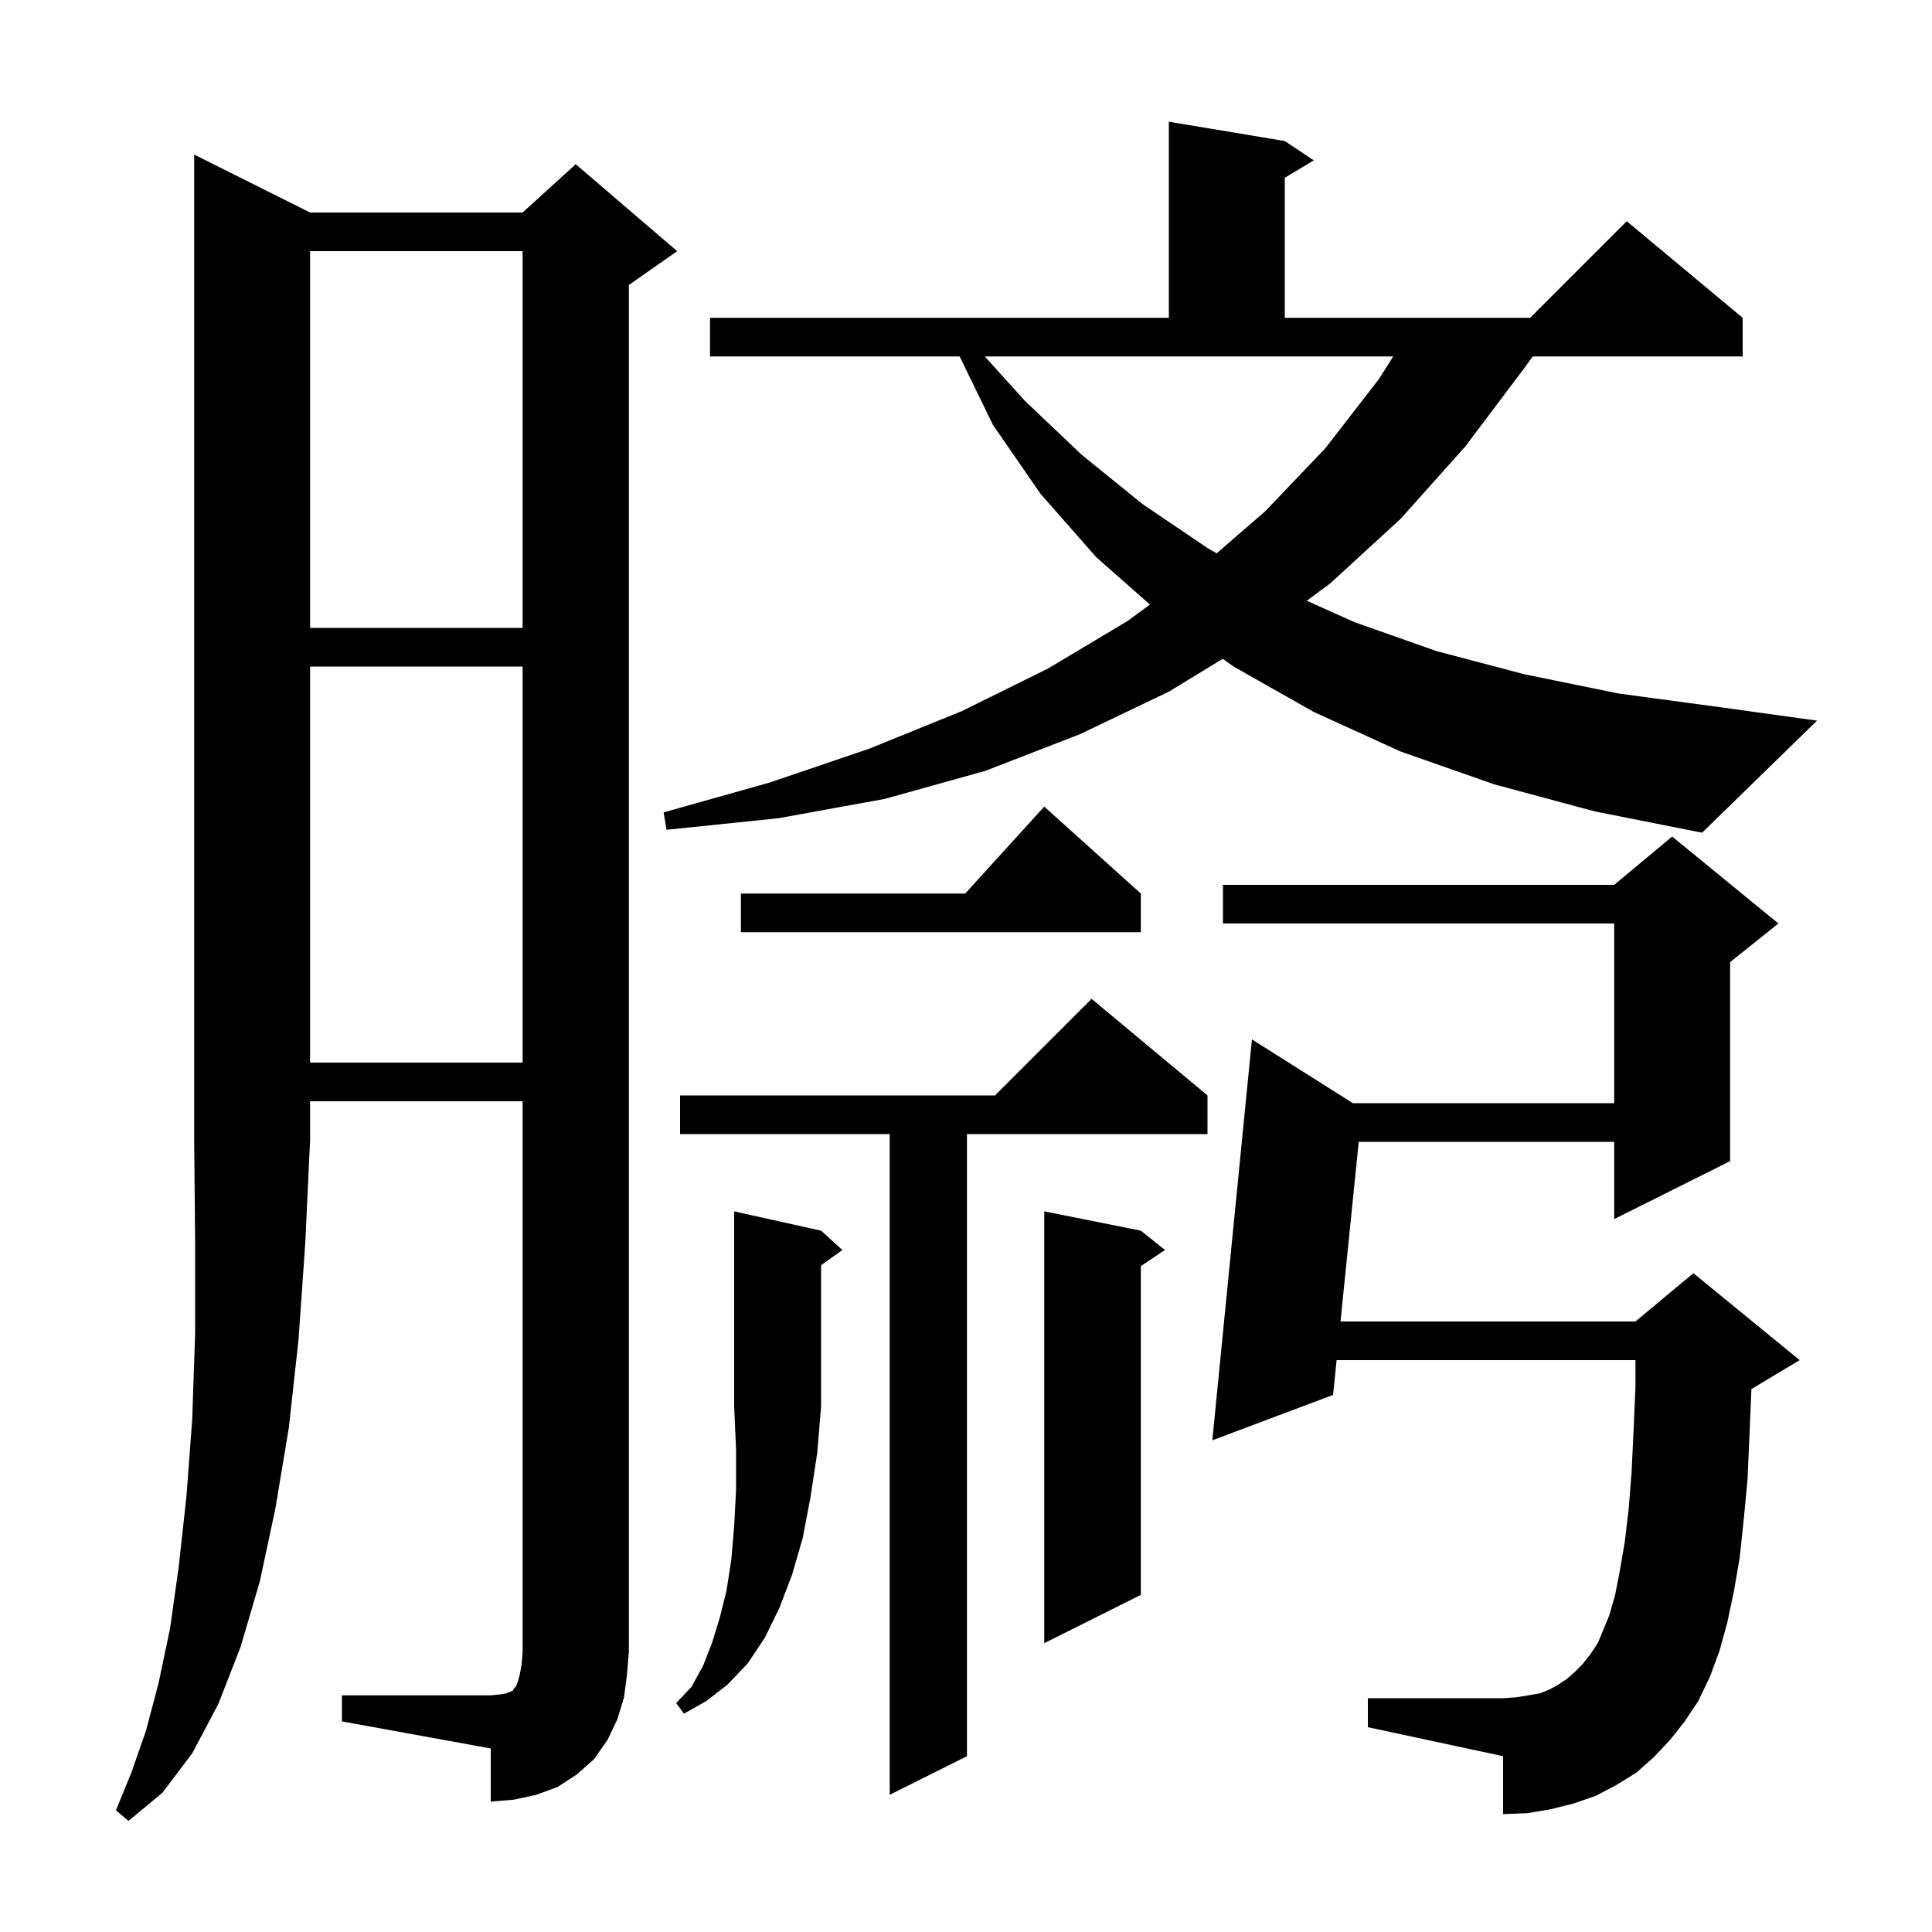 <svg xmlns="http://www.w3.org/2000/svg" xmlns:xlink="http://www.w3.org/1999/xlink" version="1.1" baseProfile="full" viewBox="0 0 200 200" width="200" height="200"><g fill="currentColor"><path d="M 32.1 22.0 L 54.1 22.0 L 59.6 17.0 L 70.1 26.0 L 65.1 29.5 L 65.1 171.0 L 64.9 173.4 L 64.6 175.7 L 63.9 178.0 L 62.9 180.1 L 61.5 182.1 L 59.7 183.7 L 57.7 185.0 L 55.5 185.8 L 53.2 186.3 L 50.8 186.5 L 50.8 181.0 L 35.4 178.2 L 35.4 175.5 L 50.8 175.5 L 51.8 175.4 L 52.4 175.3 L 52.9 175.1 L 53.1 175.0 L 53.2 174.8 L 53.4 174.6 L 53.6 174.1 L 53.8 173.4 L 54.0 172.3 L 54.1 171.0 L 54.1 114.0 L 32.1 114.0 L 32.1 118.0 L 31.6 128.7 L 30.9 138.7 L 29.9 147.8 L 28.5 156.2 L 26.9 163.7 L 24.9 170.5 L 22.6 176.4 L 19.9 181.5 L 16.8 185.6 L 13.3 188.5 L 12.0 187.4 L 13.6 183.5 L 15.1 179.2 L 16.4 174.3 L 17.6 168.6 L 18.5 162.2 L 19.3 154.9 L 19.9 146.9 L 20.2 138.0 L 20.2 128.4 L 20.1 118.0 L 20.1 16.0 Z M 125.0 113.4 L 125.0 117.4 L 100.1 117.4 L 100.1 181.8 L 92.1 185.8 L 92.1 117.4 L 70.4 117.4 L 70.4 113.4 L 103.0 113.4 L 113.0 103.4 Z M 85.0 127.4 L 87.2 129.4 L 85.0 130.971 L 85.0 145.6 L 84.6 150.4 L 83.9 155.0 L 83.1 159.2 L 82.0 163.0 L 80.7 166.4 L 79.2 169.5 L 77.4 172.2 L 75.3 174.4 L 73.1 176.1 L 70.8 177.4 L 70.0 176.3 L 71.6 174.6 L 72.8 172.4 L 73.7 170.1 L 74.5 167.5 L 75.2 164.7 L 75.7 161.5 L 76.0 158.0 L 76.2 154.2 L 76.2 150.1 L 76.0 145.6 L 76.0 125.4 Z M 172.9 180.1 L 171.2 181.9 L 169.4 183.5 L 167.3 184.8 L 165.2 185.9 L 162.9 186.7 L 160.5 187.3 L 158.1 187.7 L 155.6 187.8 L 155.6 181.8 L 141.6 178.8 L 141.6 175.8 L 155.6 175.8 L 157.0 175.7 L 159.4 175.3 L 160.4 174.9 L 161.3 174.4 L 162.2 173.8 L 163.0 173.1 L 163.8 172.3 L 164.6 171.3 L 165.4 170.1 L 165.9 168.9 L 166.6 167.2 L 167.2 165.1 L 167.7 162.5 L 168.2 159.6 L 168.6 156.2 L 168.9 152.4 L 169.1 148.2 L 169.3 143.7 L 169.3 140.8 L 138.365 140.8 L 138.0 144.4 L 125.5 149.1 L 129.6 107.6 L 140.05 114.2 L 167.1 114.2 L 167.1 95.6 L 126.6 95.6 L 126.6 91.6 L 167.1 91.6 L 173.1 86.6 L 184.1 95.6 L 179.1 99.6 L 179.1 120.2 L 167.1 126.2 L 167.1 118.2 L 140.655 118.2 L 138.77 136.8 L 169.3 136.8 L 175.3 131.8 L 186.3 140.8 L 181.3 143.8 L 181.3 143.9 L 181.1 148.7 L 180.9 153.2 L 180.5 157.4 L 180.1 161.2 L 179.5 164.7 L 178.8 168.0 L 178.0 170.9 L 177.0 173.6 L 175.8 176.1 L 174.4 178.2 Z M 118.1 127.4 L 120.6 129.4 L 118.1 131.067 L 118.1 165.1 L 108.1 170.1 L 108.1 125.4 Z M 32.1 69.0 L 32.1 110.0 L 54.1 110.0 L 54.1 69.0 Z M 118.1 92.5 L 118.1 96.5 L 76.7 96.5 L 76.7 92.5 L 99.918 92.5 L 108.1 83.5 Z M 154.7 81.2 L 145.0 77.8 L 136.0 73.7 L 127.7 69.0 L 126.585 68.197 L 121.0 71.6 L 111.8 76.0 L 102.0 79.8 L 91.6 82.7 L 80.6 84.7 L 69.0 85.9 L 68.7 84.1 L 79.7 81.0 L 90.0 77.5 L 99.6 73.6 L 108.5 69.2 L 116.7 64.3 L 119.043 62.582 L 113.5 57.7 L 107.7 51.1 L 102.8 44.0 L 99.341 36.9 L 73.5 36.9 L 73.5 32.9 L 121.0 32.9 L 121.0 12.6 L 133.0 14.6 L 136.0 16.6 L 133.0 18.4 L 133.0 32.9 L 158.4 32.9 L 168.4 22.9 L 180.4 32.9 L 180.4 36.9 L 158.662 36.9 L 157.8 38.1 L 151.7 46.2 L 145.0 53.7 L 137.7 60.4 L 135.274 62.189 L 140.2 64.4 L 148.7 67.4 L 157.8 69.8 L 167.6 71.8 L 178.0 73.2 L 188.1 74.6 L 176.2 86.2 L 165.1 84.0 Z M 32.1 26.0 L 32.1 65.0 L 54.1 65.0 L 54.1 26.0 Z M 106.1 41.5 L 112.0 47.1 L 118.3 52.2 L 125.1 56.8 L 125.953 57.279 L 131.0 52.9 L 137.2 46.4 L 142.7 39.3 L 144.227 36.9 L 101.945 36.9 Z "/></g></svg>